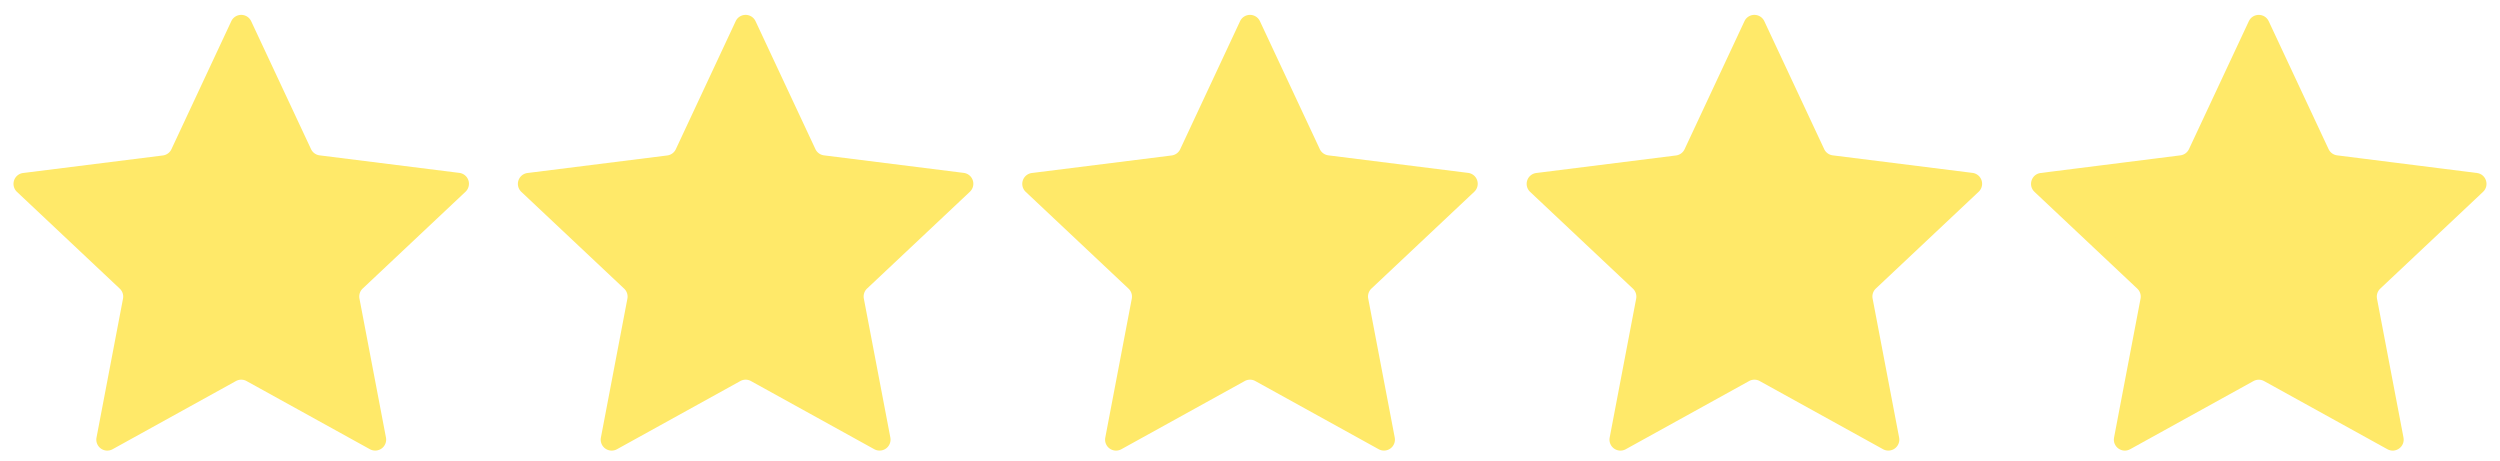 <svg id="Gruppe_460" data-name="Gruppe 460" xmlns="http://www.w3.org/2000/svg" width="114" height="21" viewBox="0 0 114 21">
  <path id="Polygon_7" data-name="Polygon 7" d="M10.547.967a.5.5,0,0,1,.906,0L14.183,6.8a.5.5,0,0,0,.39.284l6.374.8a.5.5,0,0,1,.28.86l-4.688,4.413a.5.5,0,0,0-.148.458L17.6,19.953a.5.5,0,0,1-.733.531l-5.624-3.108a.5.5,0,0,0-.484,0L5.134,20.485a.5.5,0,0,1-.733-.531l1.208-6.334a.5.5,0,0,0-.148-.458L.773,8.749a.5.5,0,0,1,.28-.86l6.374-.8a.5.5,0,0,0,.39-.284Z" transform="translate(23)" fill="#ffe969"/>
  <path id="Polygon_11" data-name="Polygon 11" d="M10.547.967a.5.5,0,0,1,.906,0L14.183,6.8a.5.5,0,0,0,.39.284l6.374.8a.5.5,0,0,1,.28.86l-4.688,4.413a.5.5,0,0,0-.148.458L17.6,19.953a.5.5,0,0,1-.733.531l-5.624-3.108a.5.5,0,0,0-.484,0L5.134,20.485a.5.5,0,0,1-.733-.531l1.208-6.334a.5.5,0,0,0-.148-.458L.773,8.749a.5.5,0,0,1,.28-.86l6.374-.8a.5.5,0,0,0,.39-.284Z" fill="#ffe969"/>
  <path id="Polygon_8" data-name="Polygon 8" d="M10.547.967a.5.5,0,0,1,.906,0L14.183,6.8a.5.5,0,0,0,.39.284l6.374.8a.5.5,0,0,1,.28.86l-4.688,4.413a.5.5,0,0,0-.148.458L17.6,19.953a.5.5,0,0,1-.733.531l-5.624-3.108a.5.5,0,0,0-.484,0L5.134,20.485a.5.5,0,0,1-.733-.531l1.208-6.334a.5.5,0,0,0-.148-.458L.773,8.749a.5.5,0,0,1,.28-.86l6.374-.8a.5.5,0,0,0,.39-.284Z" transform="translate(46)" fill="#ffe969"/>
  <path id="Polygon_9" data-name="Polygon 9" d="M10.547.967a.5.5,0,0,1,.906,0L14.183,6.8a.5.5,0,0,0,.39.284l6.374.8a.5.5,0,0,1,.28.86l-4.688,4.413a.5.5,0,0,0-.148.458L17.6,19.953a.5.5,0,0,1-.733.531l-5.624-3.108a.5.5,0,0,0-.484,0L5.134,20.485a.5.5,0,0,1-.733-.531l1.208-6.334a.5.5,0,0,0-.148-.458L.773,8.749a.5.5,0,0,1,.28-.86l6.374-.8a.5.5,0,0,0,.39-.284Z" transform="translate(69)" fill="#ffe969"/>
  <g id="Polygon_10" data-name="Polygon 10" transform="translate(92)" fill="#ffe969">
    <path d="M 4.893 20.047 L 6.1 13.713 C 6.165 13.375 6.054 13.033 5.803 12.798 L 1.116 8.385 L 7.489 7.58 C 7.832 7.537 8.123 7.325 8.27 7.012 L 11 1.18 L 11 1.18 L 13.73 7.012 C 13.877 7.325 14.168 7.537 14.511 7.58 L 20.884 8.384 L 16.197 12.798 C 15.946 13.033 15.835 13.375 15.9 13.713 L 17.108 20.047 L 11.484 16.939 C 11.336 16.858 11.169 16.815 11 16.815 C 10.831 16.815 10.664 16.858 10.516 16.939 L 4.893 20.047 Z" stroke="none"/>
    <path d="M 11 2.359 L 8.723 7.224 C 8.503 7.693 8.065 8.012 7.552 8.076 L 2.231 8.748 L 6.146 12.434 C 6.521 12.787 6.688 13.3 6.591 13.807 L 5.583 19.094 L 10.274 16.502 C 10.496 16.379 10.747 16.315 11 16.315 C 11.253 16.315 11.504 16.379 11.725 16.502 L 16.417 19.094 L 15.409 13.807 C 15.312 13.3 15.479 12.787 15.854 12.434 L 19.769 8.748 L 14.448 8.076 C 13.935 8.012 13.497 7.693 13.277 7.224 L 11 2.359 M 11 0.679 C 11.181 0.679 11.363 0.775 11.453 0.967 L 14.183 6.8 C 14.256 6.956 14.403 7.063 14.573 7.084 L 20.947 7.888 C 21.367 7.941 21.535 8.459 21.227 8.749 L 16.539 13.162 C 16.415 13.279 16.359 13.451 16.391 13.619 L 17.599 19.953 C 17.678 20.369 17.237 20.69 16.866 20.485 L 11.242 17.377 C 11.091 17.294 10.909 17.294 10.758 17.377 L 5.134 20.485 C 4.763 20.69 4.322 20.369 4.401 19.953 L 5.609 13.619 C 5.641 13.451 5.585 13.279 5.461 13.162 L 0.773 8.749 C 0.465 8.459 0.633 7.941 1.053 7.888 L 7.427 7.084 C 7.597 7.063 7.744 6.956 7.817 6.8 L 10.547 0.967 C 10.637 0.775 10.819 0.679 11 0.679 Z" stroke="none" fill="#ffe969"/>
  </g>
</svg>

